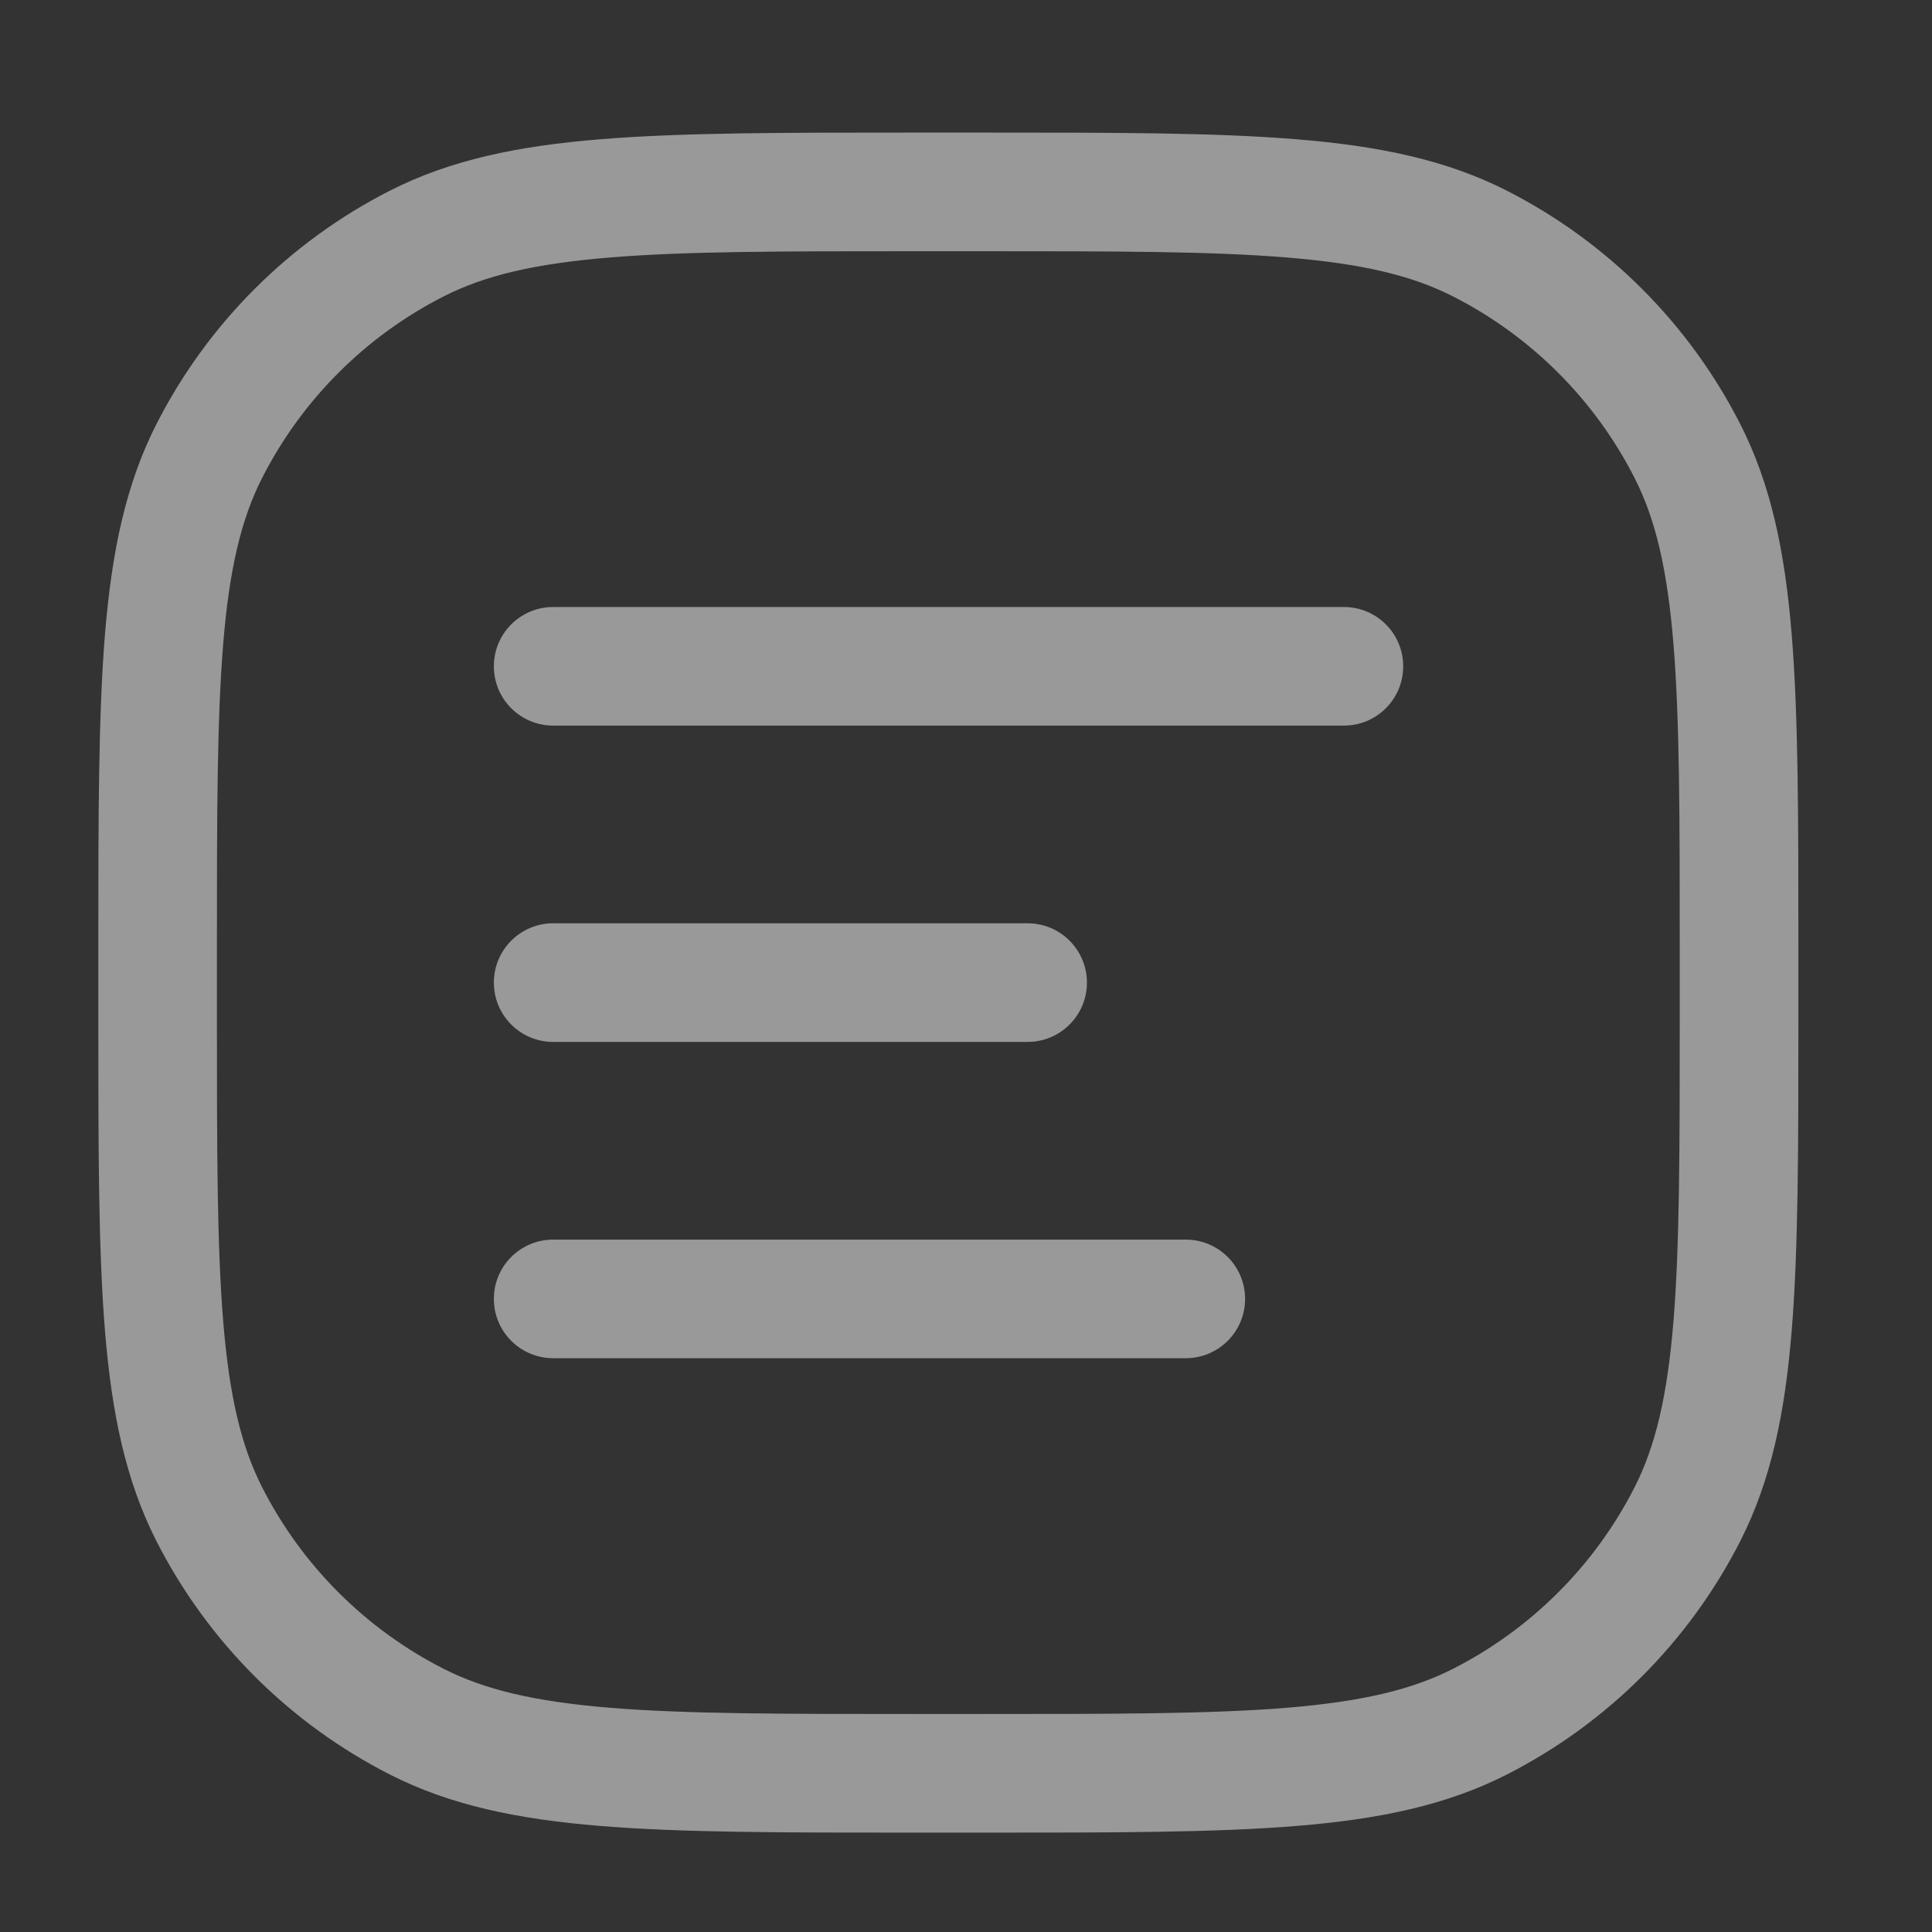 <svg width="37" height="37" viewBox="0 0 37 37" fill="none" xmlns="http://www.w3.org/2000/svg">
<rect x="0" y="0" width="37" height="37" fill="#333333" stroke="none"/>
<path fill-rule="evenodd" clip-rule="evenodd" d="M17.556 2.539H17.505C15.004 2.539 13.057 2.539 11.496 2.667C9.911 2.796 8.623 3.063 7.464 3.653C5.541 4.633 3.977 6.197 2.997 8.12C2.407 9.279 2.14 10.567 2.01 12.152C1.883 13.714 1.883 15.66 1.883 18.161V18.212V19.424V19.475C1.883 21.976 1.883 23.922 2.01 25.484C2.14 27.069 2.407 28.357 2.997 29.516C3.977 31.439 5.541 33.003 7.464 33.983C8.623 34.573 9.911 34.84 11.496 34.969C13.057 35.097 15.004 35.097 17.505 35.097H17.505H17.505H17.505H17.556H18.767H18.819H18.819H18.819H18.819C21.32 35.097 23.266 35.097 24.828 34.969C26.413 34.84 27.701 34.573 28.86 33.983C30.783 33.003 32.347 31.439 33.327 29.516C33.917 28.357 34.184 27.069 34.313 25.484C34.441 23.922 34.441 21.976 34.441 19.475V19.475V19.475V19.475V19.424V18.212V18.161V18.161V18.161V18.161C34.441 15.66 34.441 13.714 34.313 12.152C34.184 10.567 33.917 9.279 33.327 8.12C32.347 6.197 30.783 4.633 28.86 3.653C27.701 3.063 26.413 2.796 24.828 2.667C23.266 2.539 21.32 2.539 18.819 2.539H18.767H17.556ZM8.495 5.677C9.28 5.277 10.236 5.049 11.681 4.931C13.139 4.811 14.993 4.811 17.556 4.811H18.767C21.331 4.811 23.184 4.811 24.643 4.931C26.087 5.049 27.043 5.277 27.828 5.677C29.324 6.439 30.541 7.655 31.303 9.151C31.703 9.936 31.931 10.892 32.049 12.337C32.168 13.795 32.169 15.649 32.169 18.212V19.424C32.169 21.987 32.168 23.841 32.049 25.299C31.931 26.744 31.703 27.7 31.303 28.485C30.541 29.981 29.324 31.197 27.828 31.959C27.043 32.359 26.087 32.587 24.643 32.706C23.184 32.825 21.331 32.825 18.767 32.825H17.556C14.993 32.825 13.139 32.825 11.681 32.706C10.236 32.587 9.28 32.359 8.495 31.959C6.999 31.197 5.783 29.981 5.021 28.485C4.621 27.7 4.392 26.744 4.274 25.299C4.155 23.841 4.154 21.987 4.154 19.424V18.212C4.154 15.649 4.155 13.795 4.274 12.337C4.392 10.892 4.621 9.936 5.021 9.151C5.783 7.655 6.999 6.439 8.495 5.677ZM10.594 11.625C9.967 11.625 9.458 12.133 9.458 12.761C9.458 13.388 9.967 13.896 10.594 13.896H25.737C26.365 13.896 26.873 13.388 26.873 12.761C26.873 12.133 26.365 11.625 25.737 11.625H10.594ZM9.458 18.818C9.458 18.191 9.967 17.682 10.594 17.682H19.68C20.307 17.682 20.816 18.191 20.816 18.818C20.816 19.445 20.307 19.954 19.68 19.954H10.594C9.967 19.954 9.458 19.445 9.458 18.818ZM10.594 23.74C9.967 23.74 9.458 24.248 9.458 24.875C9.458 25.503 9.967 26.011 10.594 26.011H22.709C23.336 26.011 23.845 25.503 23.845 24.875C23.845 24.248 23.336 23.74 22.709 23.74H10.594Z" fill="white" fill-opacity="0.5"/>
</svg>
